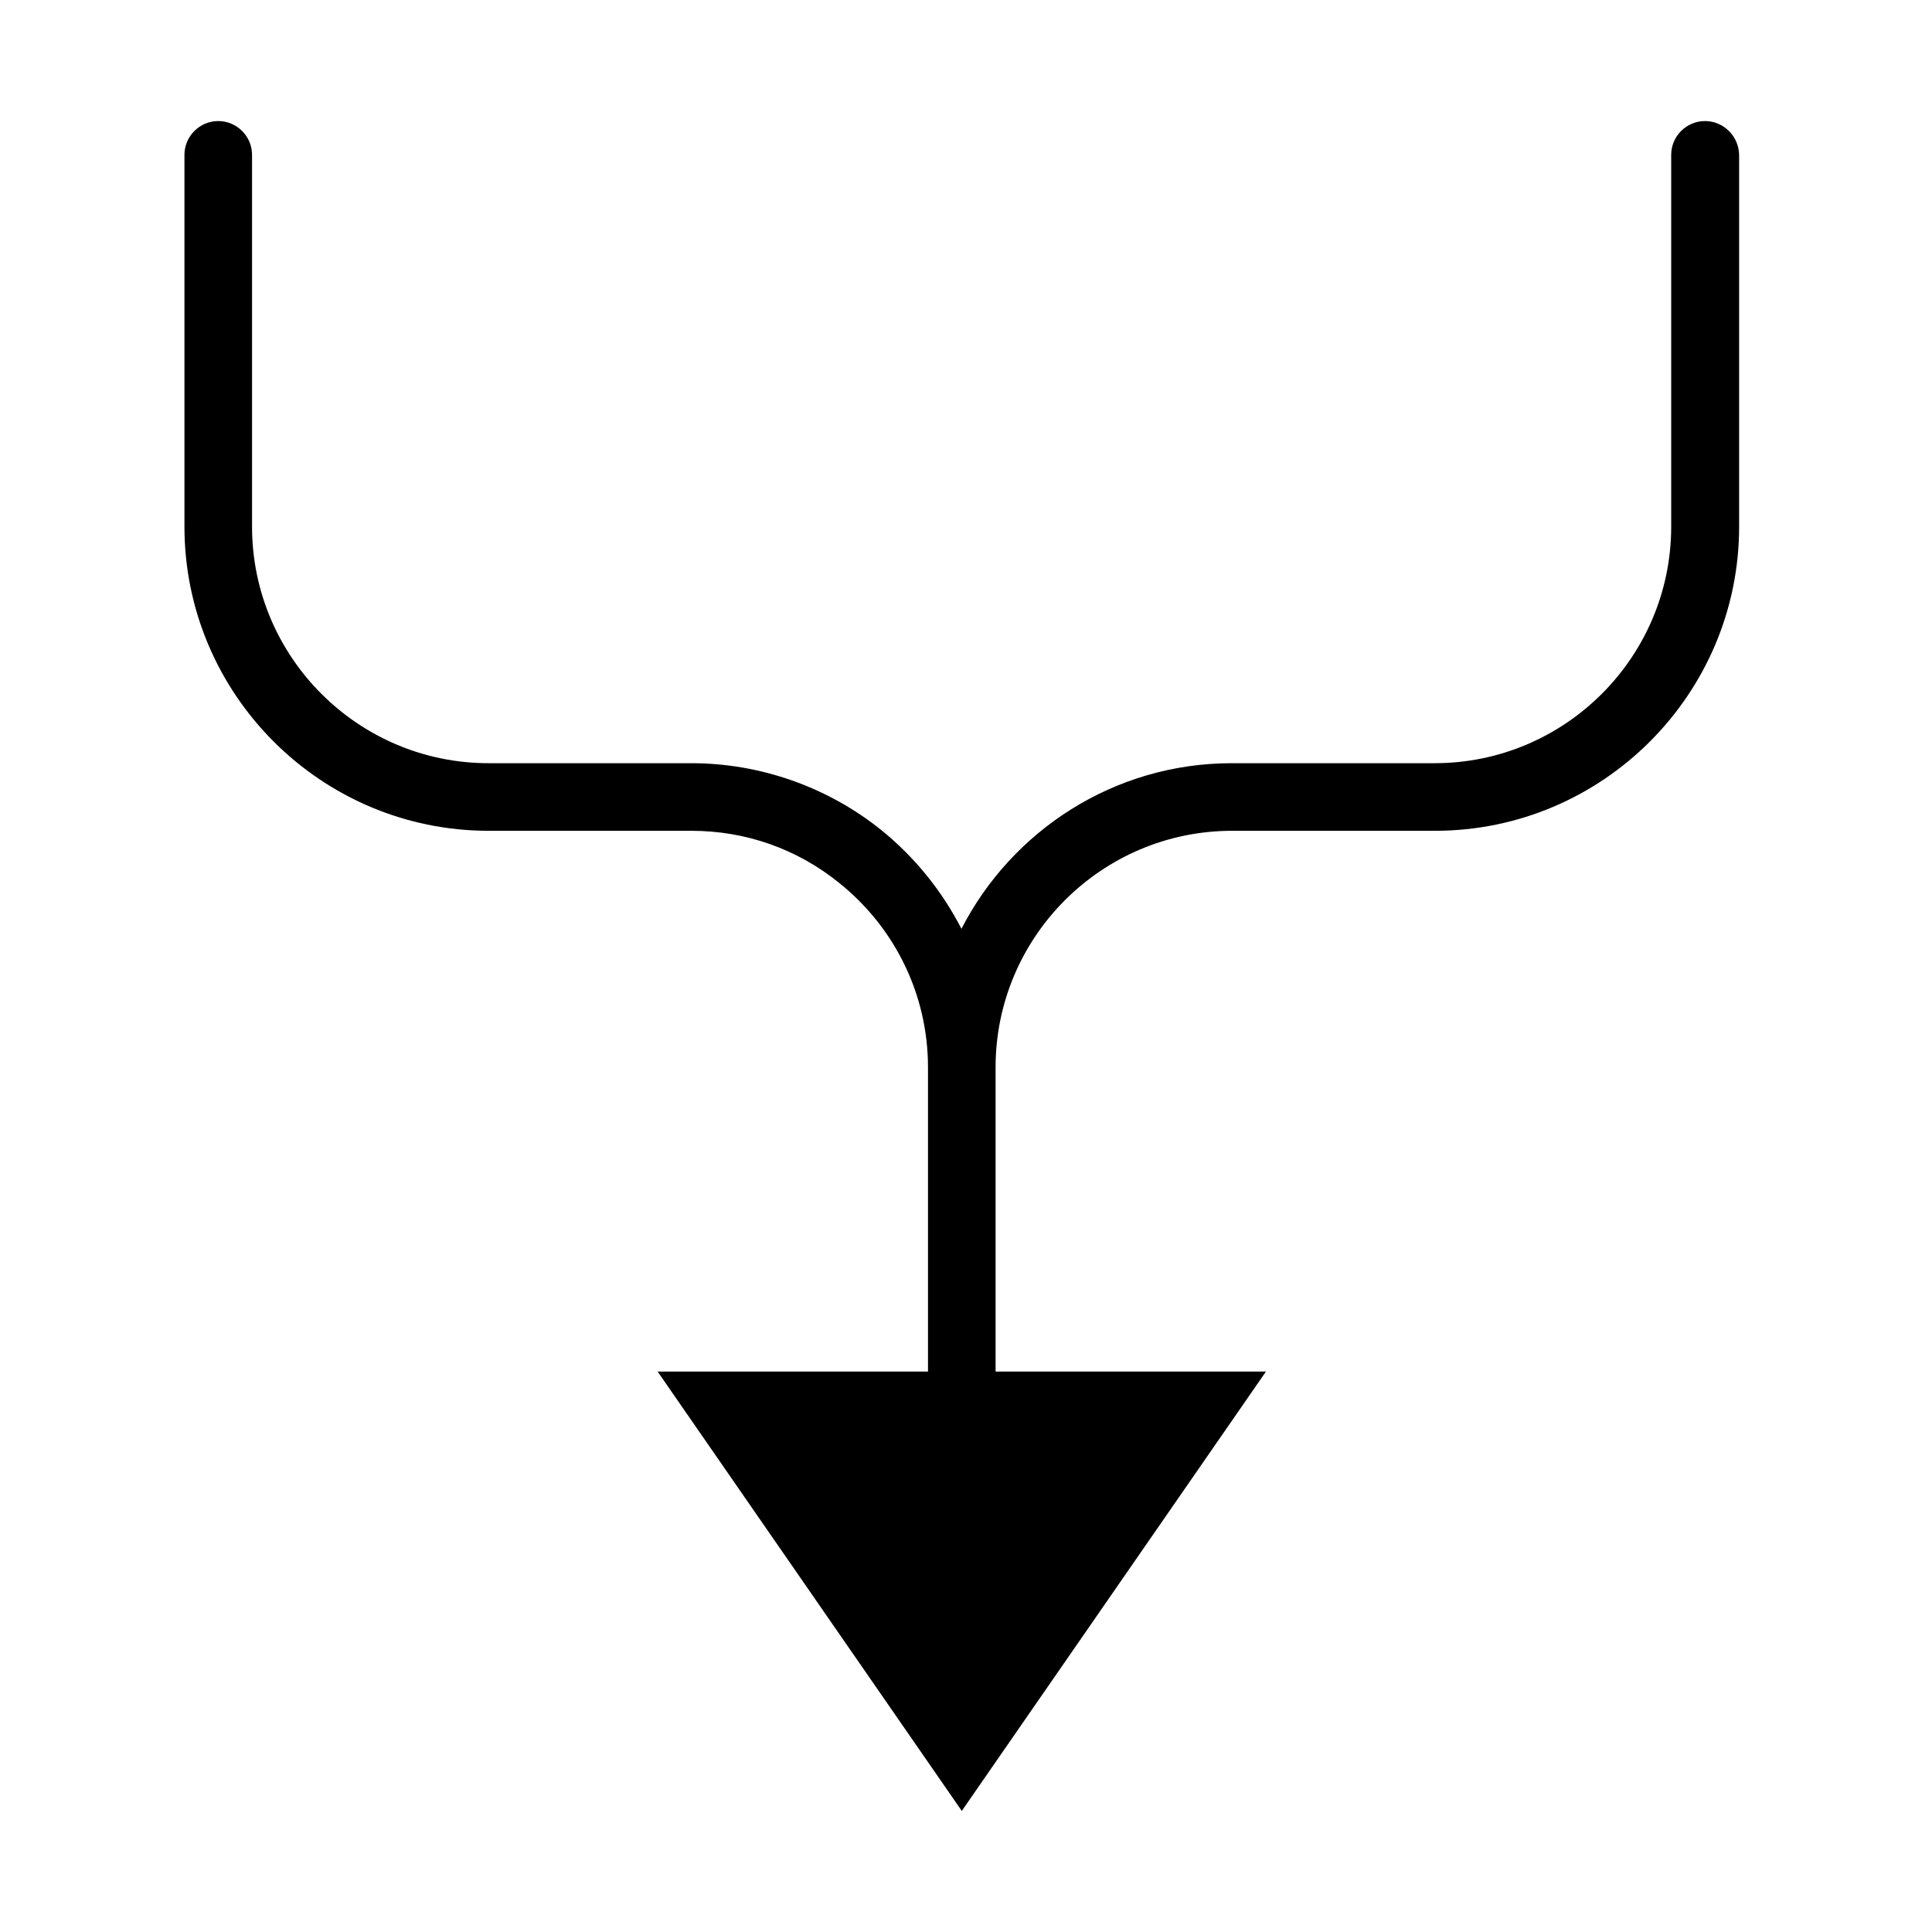 <?xml version="1.0" encoding="UTF-8"?>
<!-- Uploaded to: ICON Repo, www.iconrepo.com, Generator: ICON Repo Mixer Tools -->
<svg fill="#000000" width="800px" height="800px" version="1.1" viewBox="144 144 512 512" xmlns="http://www.w3.org/2000/svg">
 <path d="m595.84 176.08c-4.926 0-8.957 4.031-8.957 8.957v98.523c0 34.574-28.125 62.695-62.695 62.695h-53.742c-31.258 0-58.309 17.914-71.652 43.887-5.106-9.941-12.27-18.898-21.227-26.152-14.242-11.465-32.156-17.734-50.336-17.734h-53.738c-34.574 0-62.699-28.121-62.699-62.695v-98.523c0-4.926-4.031-8.957-8.957-8.957s-8.957 4.031-8.957 8.957v98.523c0 44.426 36.188 80.609 80.613 80.609h53.738c14.328 0 27.945 4.746 39.141 13.793 14.957 12.004 23.555 29.824 23.555 48.902v80.609h-71.652l80.609 116.44 80.609-116.44h-71.652v-80.609c0-34.57 28.125-62.695 62.695-62.695h53.742c44.422 0 80.609-36.184 80.609-80.609v-98.523c-0.09-4.926-4.121-8.957-9.047-8.957z"/>
</svg>